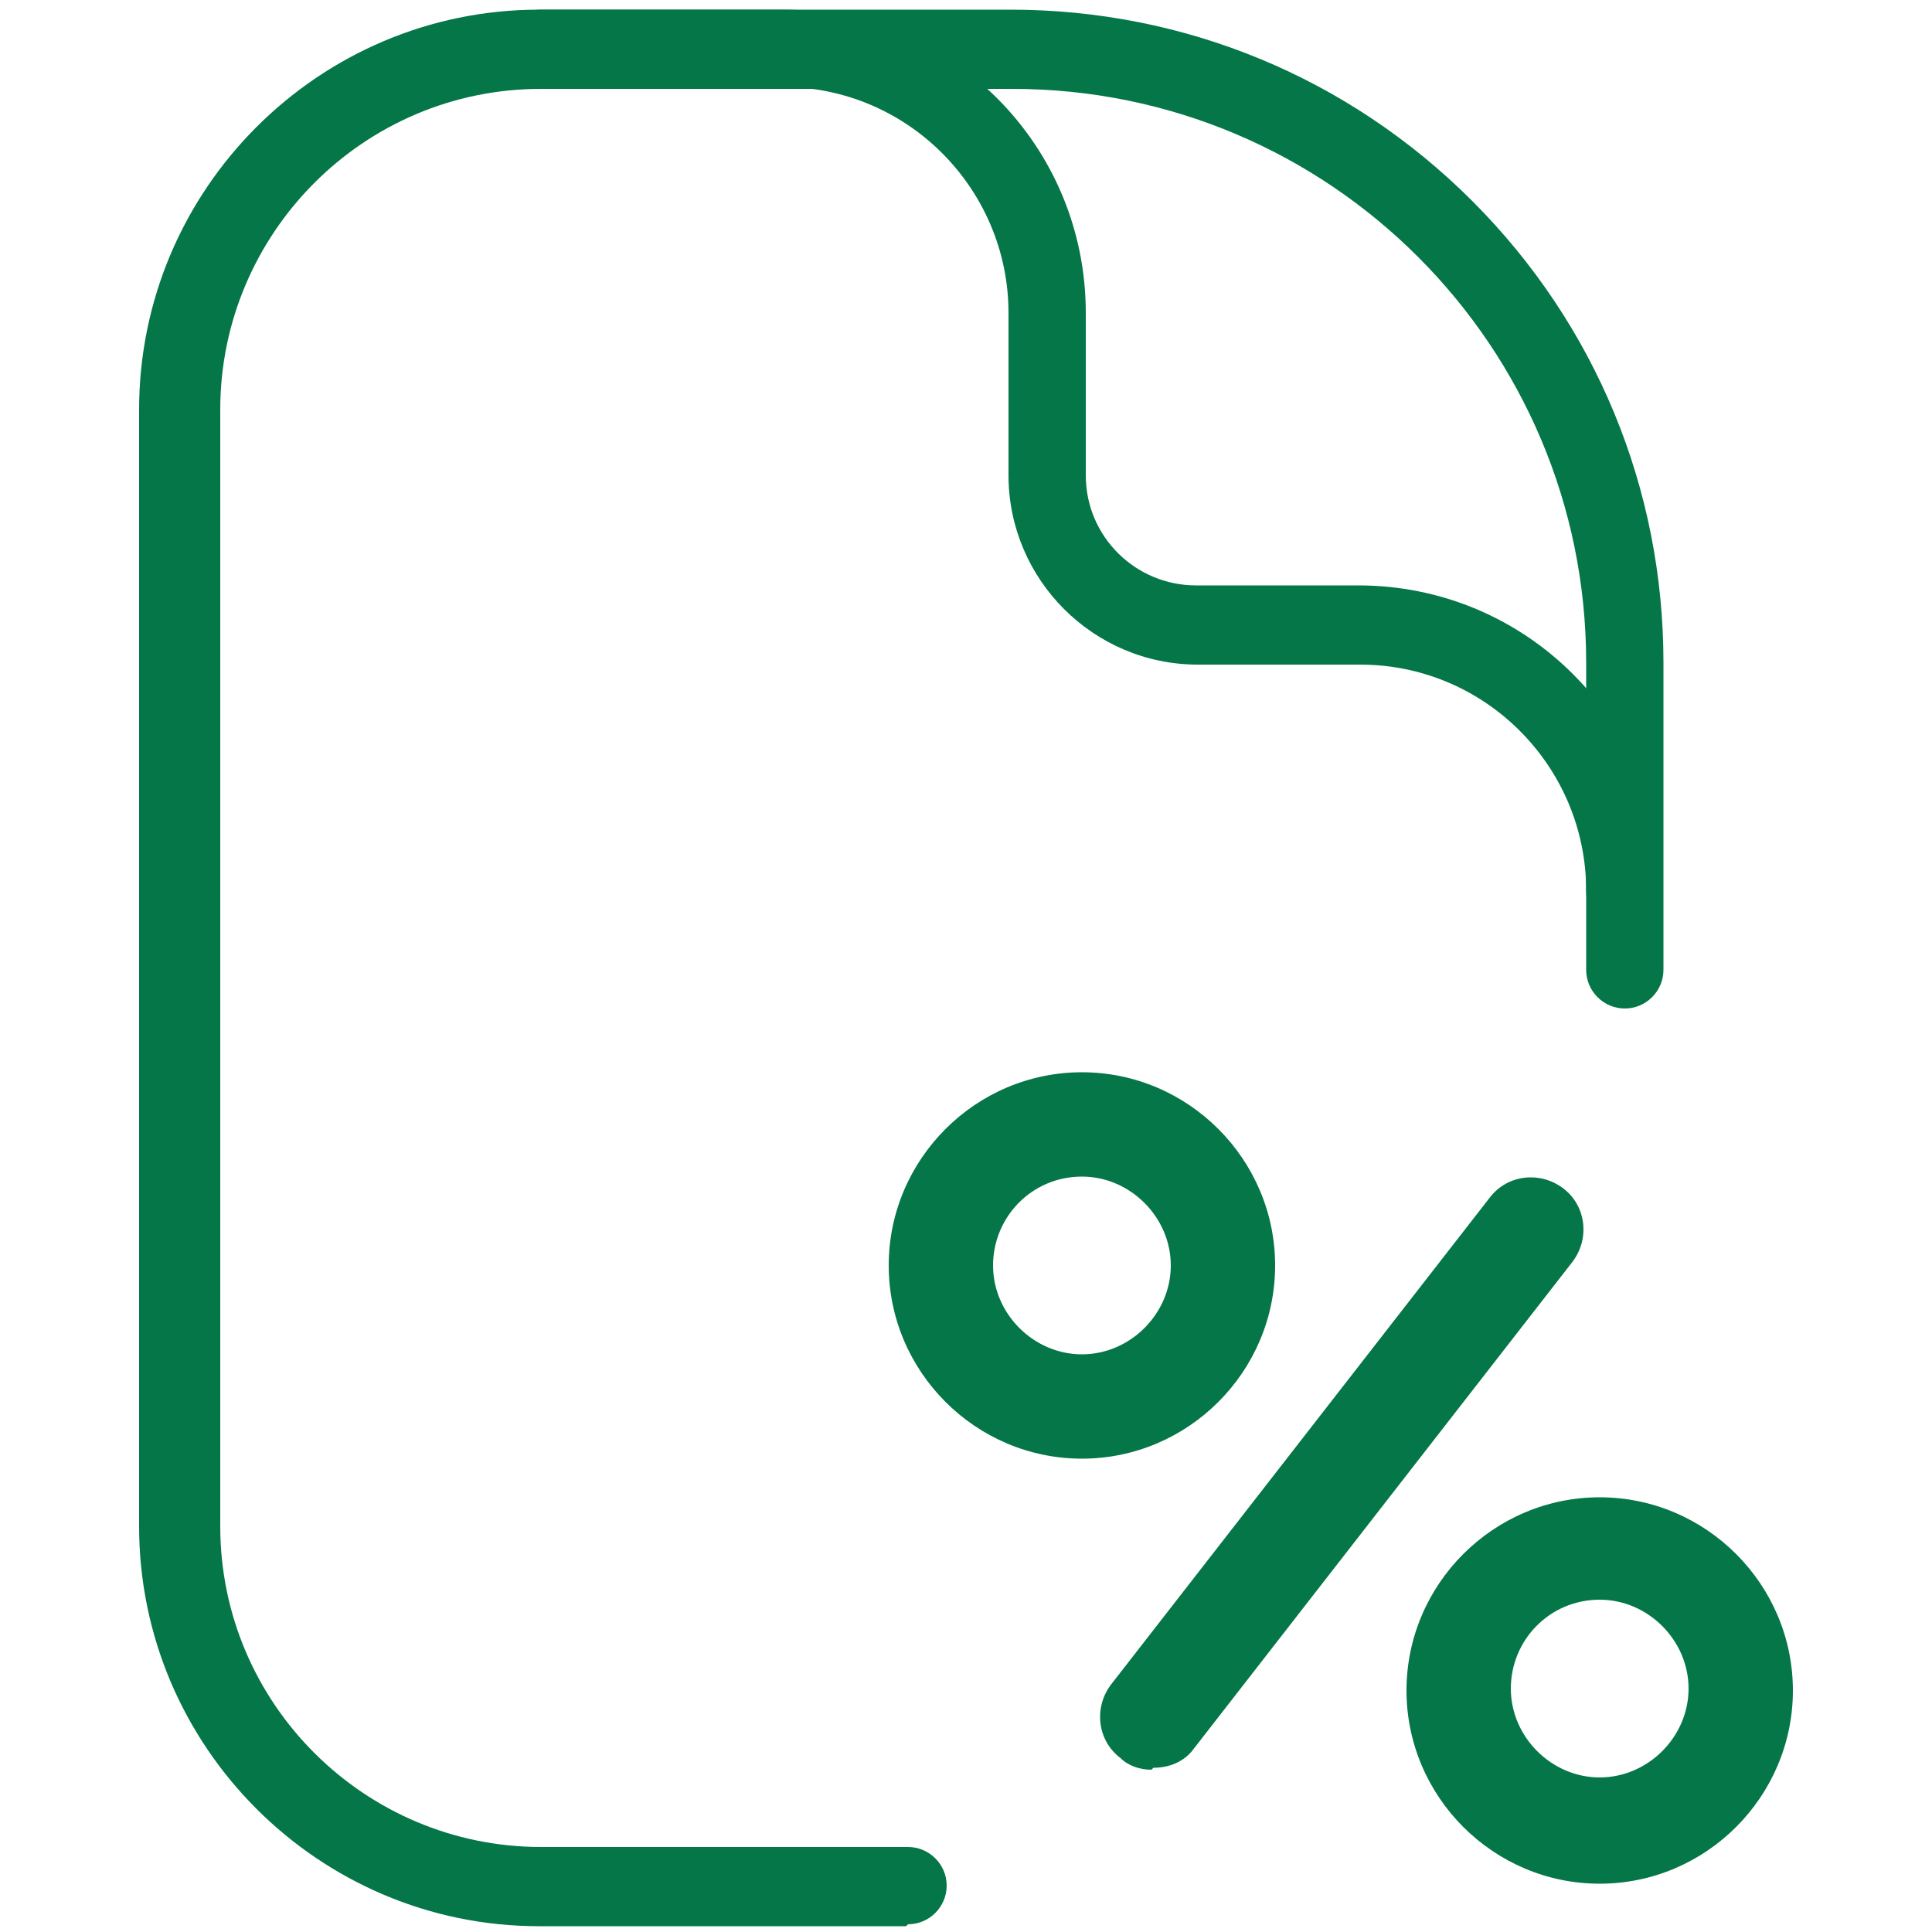 <?xml version="1.0" encoding="UTF-8"?>
<svg id="Layer_1" xmlns="http://www.w3.org/2000/svg" version="1.1" viewBox="0 0 100 100">
  <!-- Generator: Adobe Illustrator 29.3.1, SVG Export Plug-In . SVG Version: 2.1.0 Build 151)  -->
  <defs>
    <style>
      .st0 {
        fill: #047647;
      }
    </style>
  </defs>
  <g>
    <path class="st0" d="M56,75.5c-5.5,0-10-4.5-10-10s4.5-10,10-10,10,4.5,10,10-4.5,10-10,10ZM56,60.9c-2.6,0-4.6,2.1-4.6,4.6s2.1,4.6,4.6,4.6,4.6-2.1,4.6-4.6-2.1-4.6-4.6-4.6Z"/>
    <path class="st0" d="M82.8,97.5c-5.5,0-10-4.5-10-10s4.5-10,10-10,10,4.5,10,10-4.5,10-10,10ZM82.8,82.8c-2.6,0-4.6,2.1-4.6,4.6s2.1,4.6,4.6,4.6,4.6-2.1,4.6-4.6-2.1-4.6-4.6-4.6Z"/>
    <path class="st0" d="M59.6,91.6c-.6,0-1.2-.2-1.6-.6-1.2-.9-1.4-2.6-.5-3.8l19.6-25.2c.9-1.2,2.6-1.4,3.8-.5,1.2.9,1.4,2.6.5,3.8l-19.6,25.2c-.5.7-1.3,1-2.1,1Z"/>
  </g>
  <g>
    <path class="st0" d="M84.1,48.1c-1.1,0-2-.9-2-2,0-6.4-5.2-11.7-11.7-11.7h-8.4c-5.4,0-9.8-4.4-9.8-9.8v-8.4c0-6.4-5.2-11.7-11.7-11.7h-12.5c-1.1,0-2-.9-2-2s.9-2,2-2h12.5c8.7,0,15.7,7,15.7,15.7v8.4c0,3.2,2.6,5.7,5.7,5.7h8.4c8.7,0,15.7,7,15.7,15.7s-.9,2-2,2Z"/>
    <path class="st0" d="M46.9,99.7h-19c-11.4,0-20.7-9.3-20.7-20.7V21.2C7.2,9.8,16.5.5,27.9.5h24.4c9,0,17.5,3.5,23.9,9.9s9.9,14.9,9.9,23.9v15.9c0,1.1-.9,2-2,2s-2-.9-2-2v-15.9c0-16.4-13.3-29.7-29.7-29.7h-24.4c-9.2,0-16.6,7.5-16.6,16.6v57.8c0,9.2,7.5,16.6,16.6,16.6h19c1.1,0,2,.9,2,2s-.9,2-2,2Z"/>
  </g>
</svg>